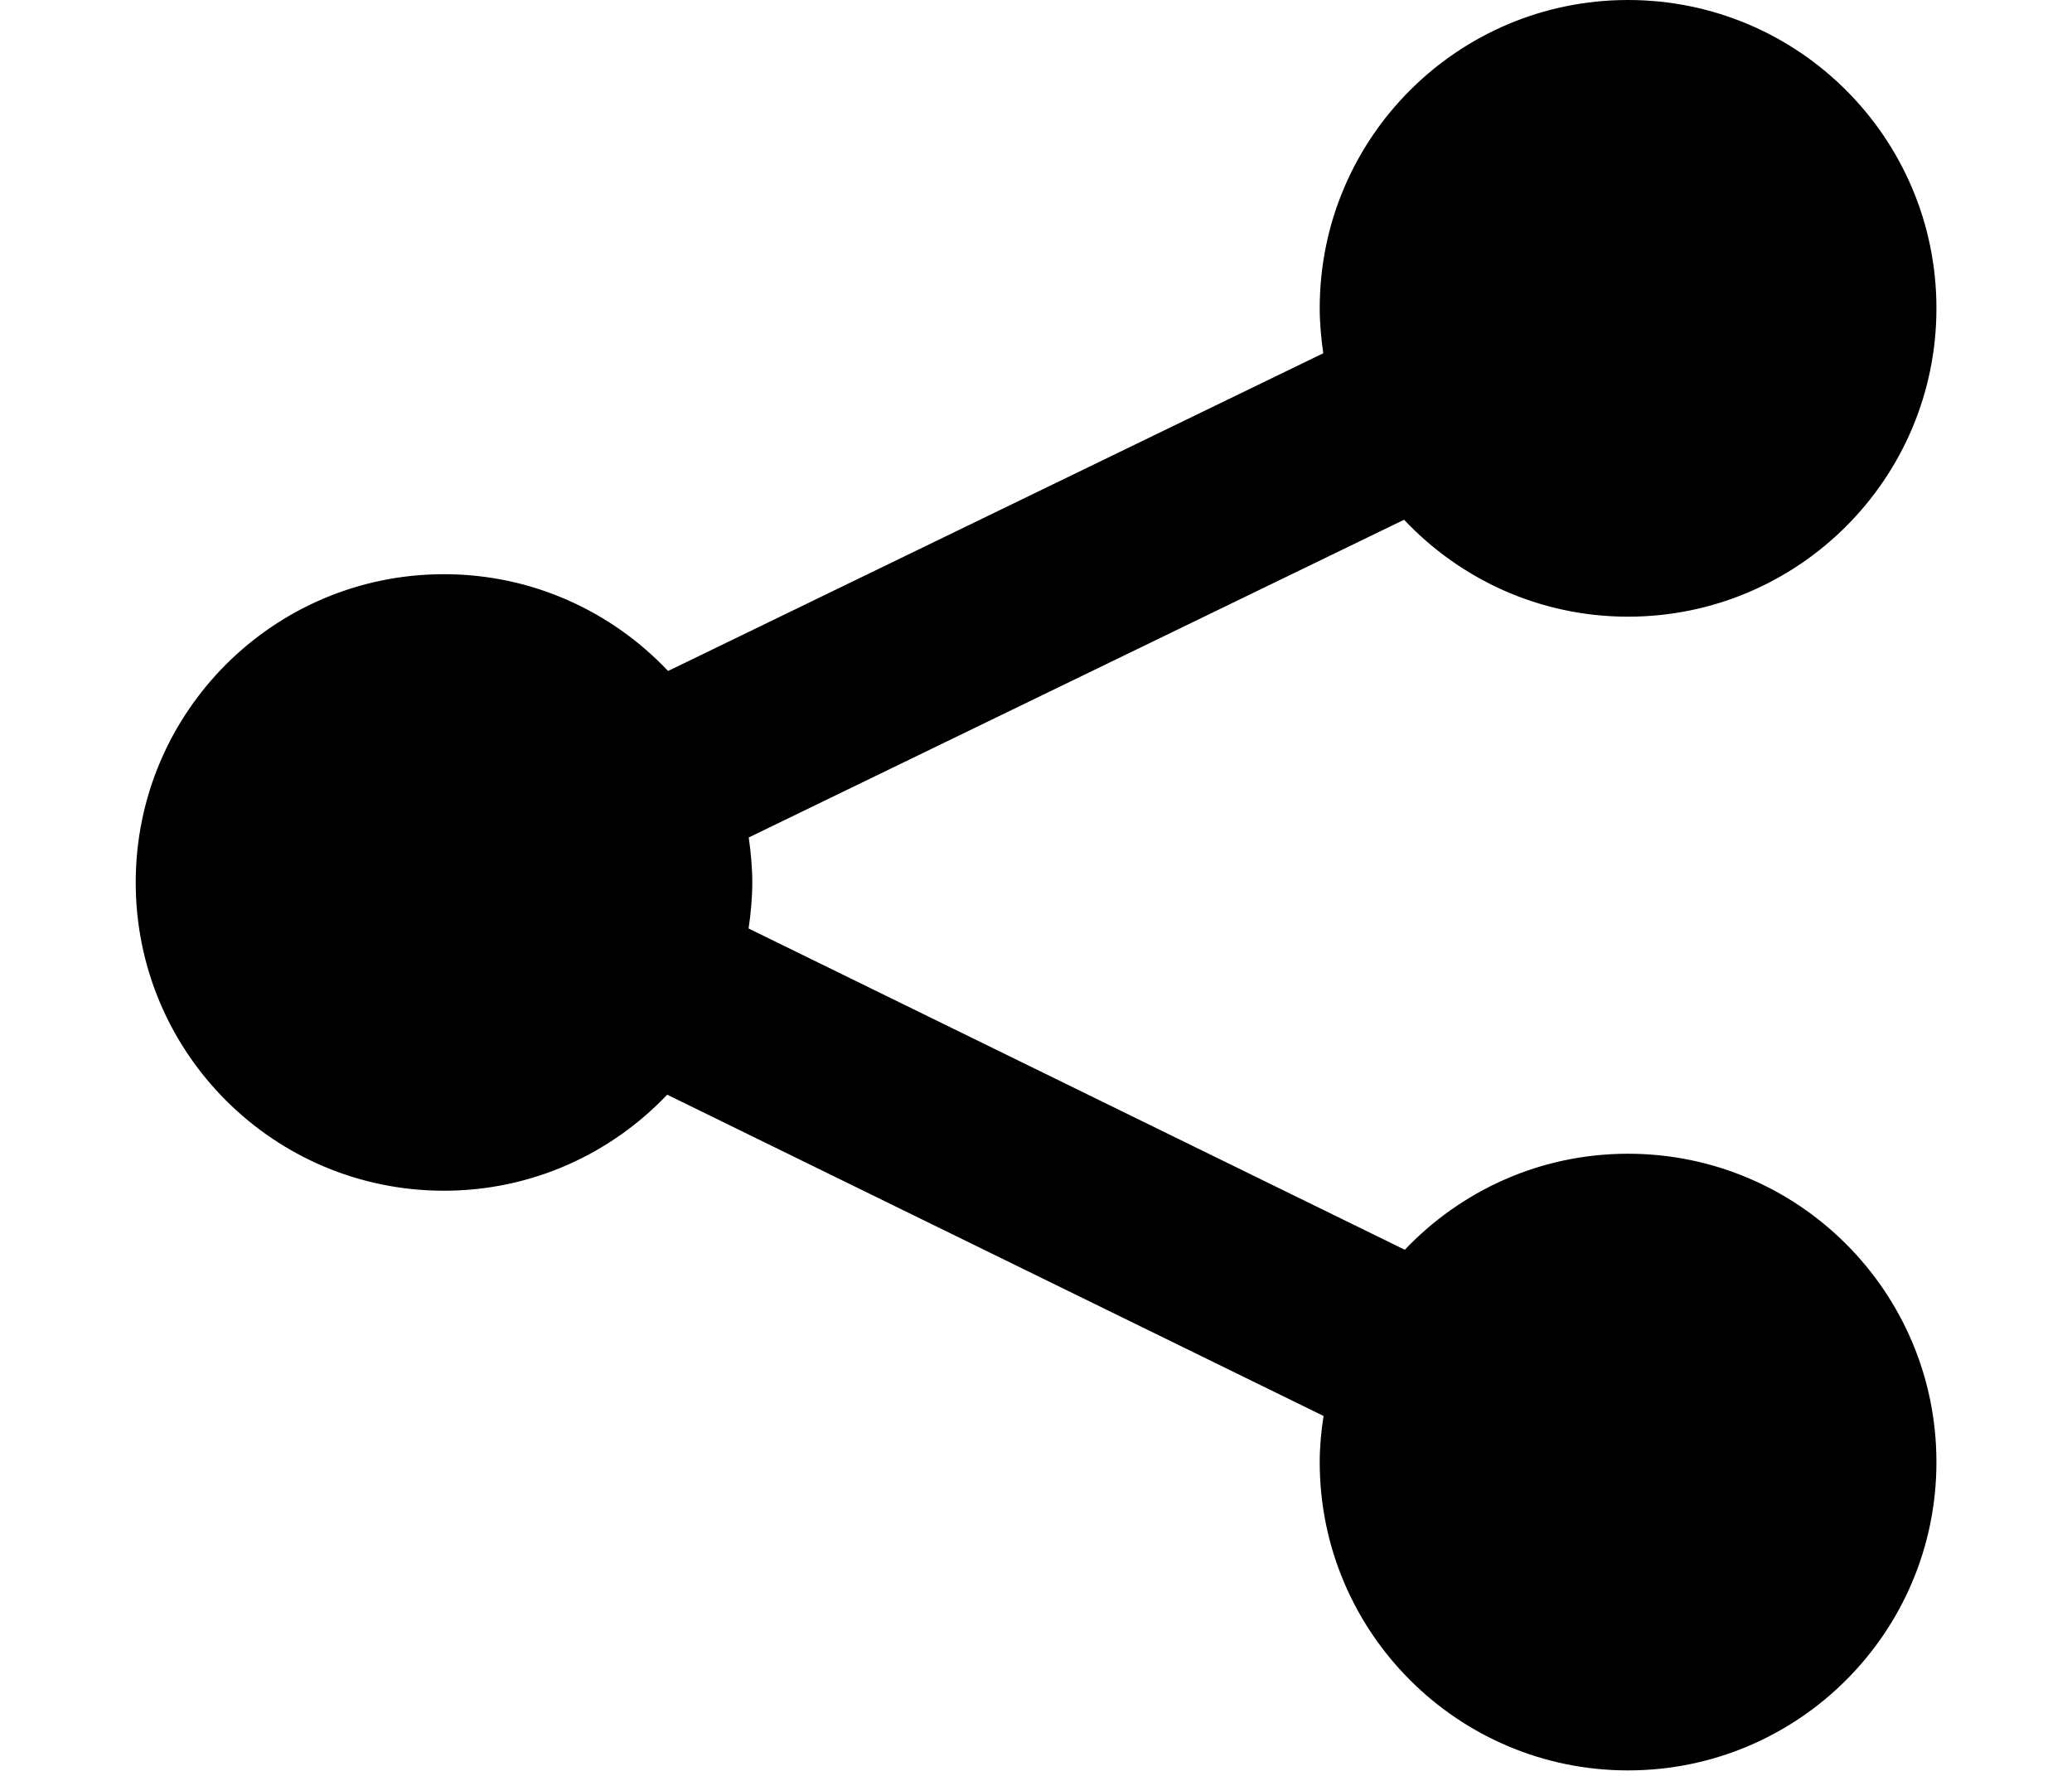 <svg width="14" height="12" viewBox="0 0 14 12" fill="none" xmlns="http://www.w3.org/2000/svg">
<path d="M11 7.796C10.406 7.796 9.871 8.046 9.492 8.445L5.058 6.274C5.073 6.172 5.083 6.069 5.083 5.963C5.083 5.859 5.073 5.758 5.059 5.659L9.487 3.512C9.866 3.914 10.403 4.167 11 4.167C12.151 4.167 13.084 3.234 13.084 2.083C13.084 0.932 12.151 0 11 0C9.85 0 8.917 0.932 8.917 2.083C8.917 2.187 8.927 2.288 8.941 2.387L4.514 4.534C4.134 4.132 3.597 3.88 3 3.88C1.849 3.88 0.917 4.812 0.917 5.963C0.917 7.114 1.849 8.046 3 8.046C3.594 8.046 4.129 7.796 4.508 7.397L8.943 9.568C8.927 9.67 8.917 9.773 8.917 9.88C8.917 11.03 9.85 11.963 11 11.963C12.151 11.963 13.084 11.03 13.084 9.88C13.084 8.729 12.151 7.796 11 7.796Z" fill="black"/>
</svg>
